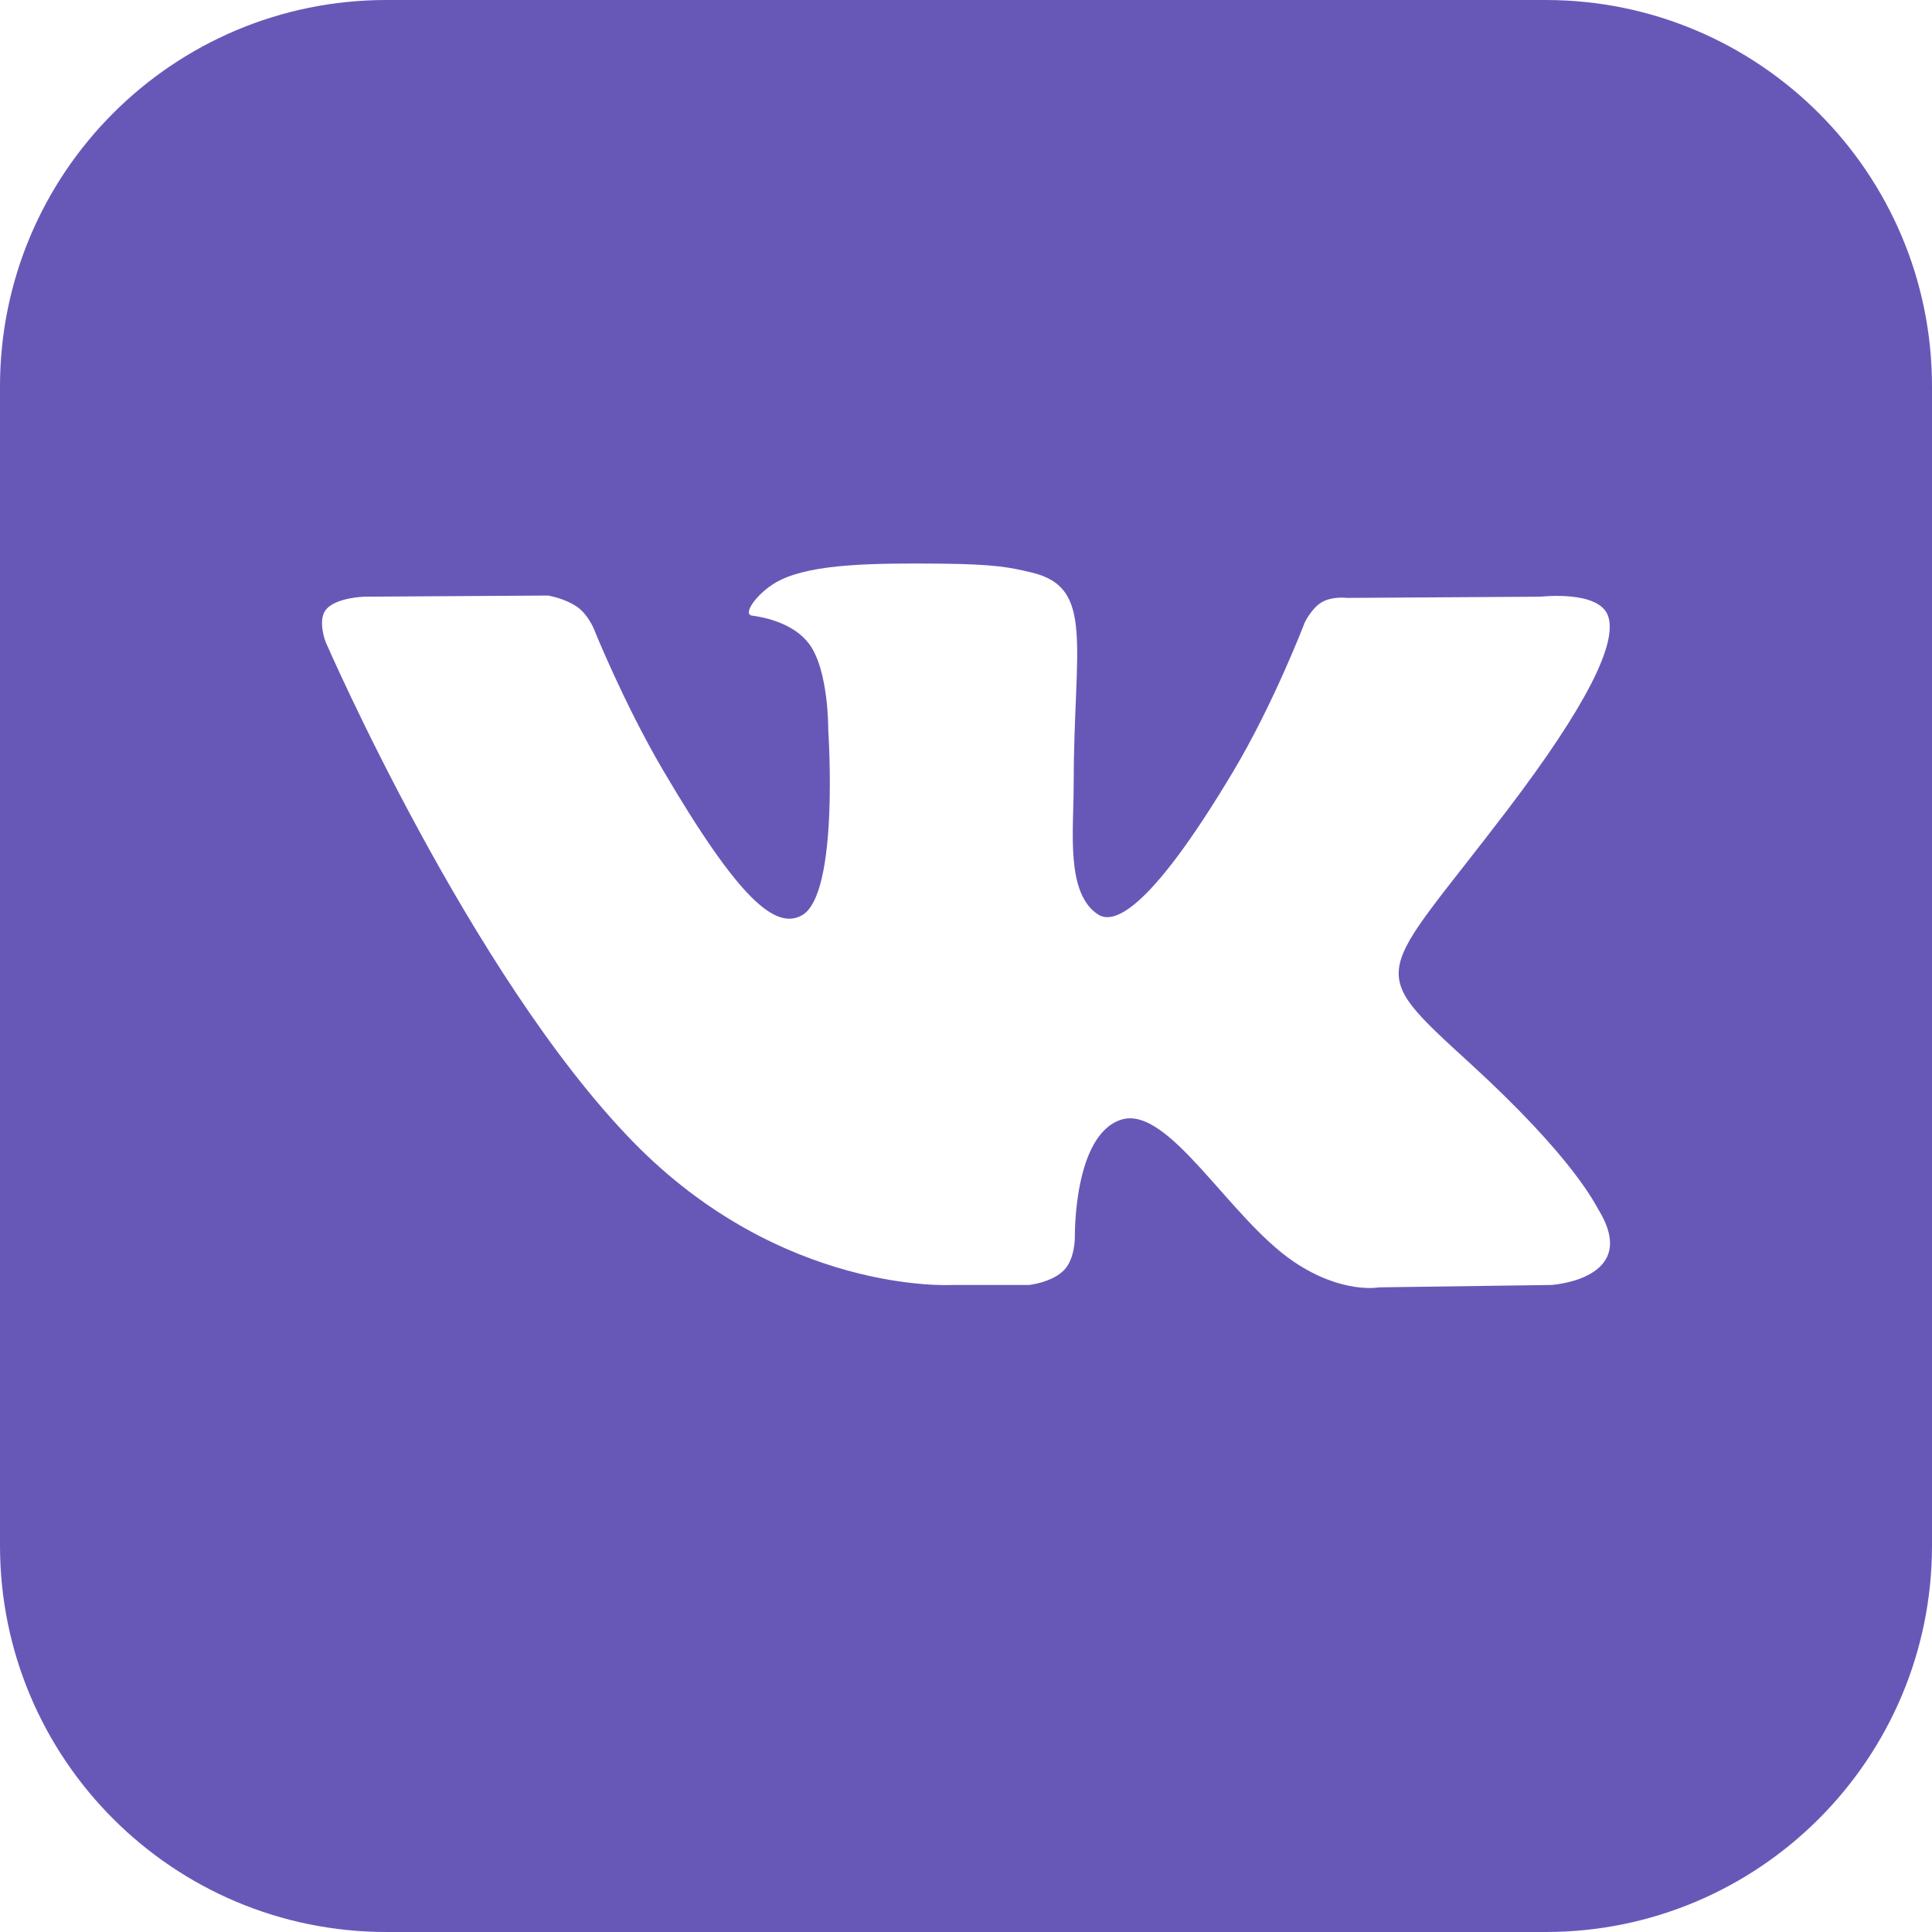<?xml version="1.0" encoding="UTF-8"?> <svg xmlns="http://www.w3.org/2000/svg" width="40" height="40" viewBox="0 0 40 40" fill="none"><path d="M32 0C36.418 0 40 3.582 40 8V32C40 36.418 36.418 40 32 40H8C3.582 40 6.44245e-08 36.418 0 32V8C0 3.582 3.582 0 8 0H32ZM19.49 11.67C18.06 11.656 16.849 11.675 16.163 12.006C15.707 12.226 15.354 12.717 15.569 12.745C15.834 12.78 16.434 12.904 16.752 13.331C17.161 13.881 17.148 15.111 17.148 15.12C17.148 15.12 17.384 18.531 16.597 18.954C16.057 19.244 15.316 18.651 13.724 15.94C12.909 14.551 12.293 13.015 12.293 13.015C12.289 13.004 12.17 12.726 11.962 12.574C11.705 12.388 11.346 12.33 11.346 12.33L7.536 12.354C7.526 12.355 6.962 12.372 6.754 12.615C6.567 12.833 6.739 13.284 6.739 13.284C6.762 13.336 9.735 20.179 13.101 23.634C16.181 26.795 19.676 26.606 19.714 26.604H21.308C21.308 26.604 21.79 26.551 22.036 26.29C22.262 26.051 22.254 25.6 22.254 25.6C22.254 25.595 22.225 23.492 23.216 23.181C24.194 22.875 25.45 25.218 26.783 26.12C27.79 26.802 28.555 26.653 28.555 26.653L32.116 26.604C32.116 26.604 33.979 26.491 33.096 25.047C33.023 24.929 32.581 23.978 30.448 22.026C28.214 19.983 28.514 20.312 31.203 16.777C32.841 14.625 33.496 13.311 33.292 12.749C33.1 12.217 31.917 12.352 31.893 12.354L27.883 12.379C27.883 12.379 27.586 12.339 27.365 12.469C27.155 12.593 27.017 12.88 27.011 12.893C27.011 12.893 26.377 14.558 25.53 15.976C23.745 18.964 23.032 19.122 22.739 18.936C22.06 18.503 22.229 17.199 22.229 16.271C22.229 13.374 22.675 12.166 21.361 11.854C20.926 11.749 20.605 11.681 19.49 11.67Z" fill="#6758B8"></path></svg> 